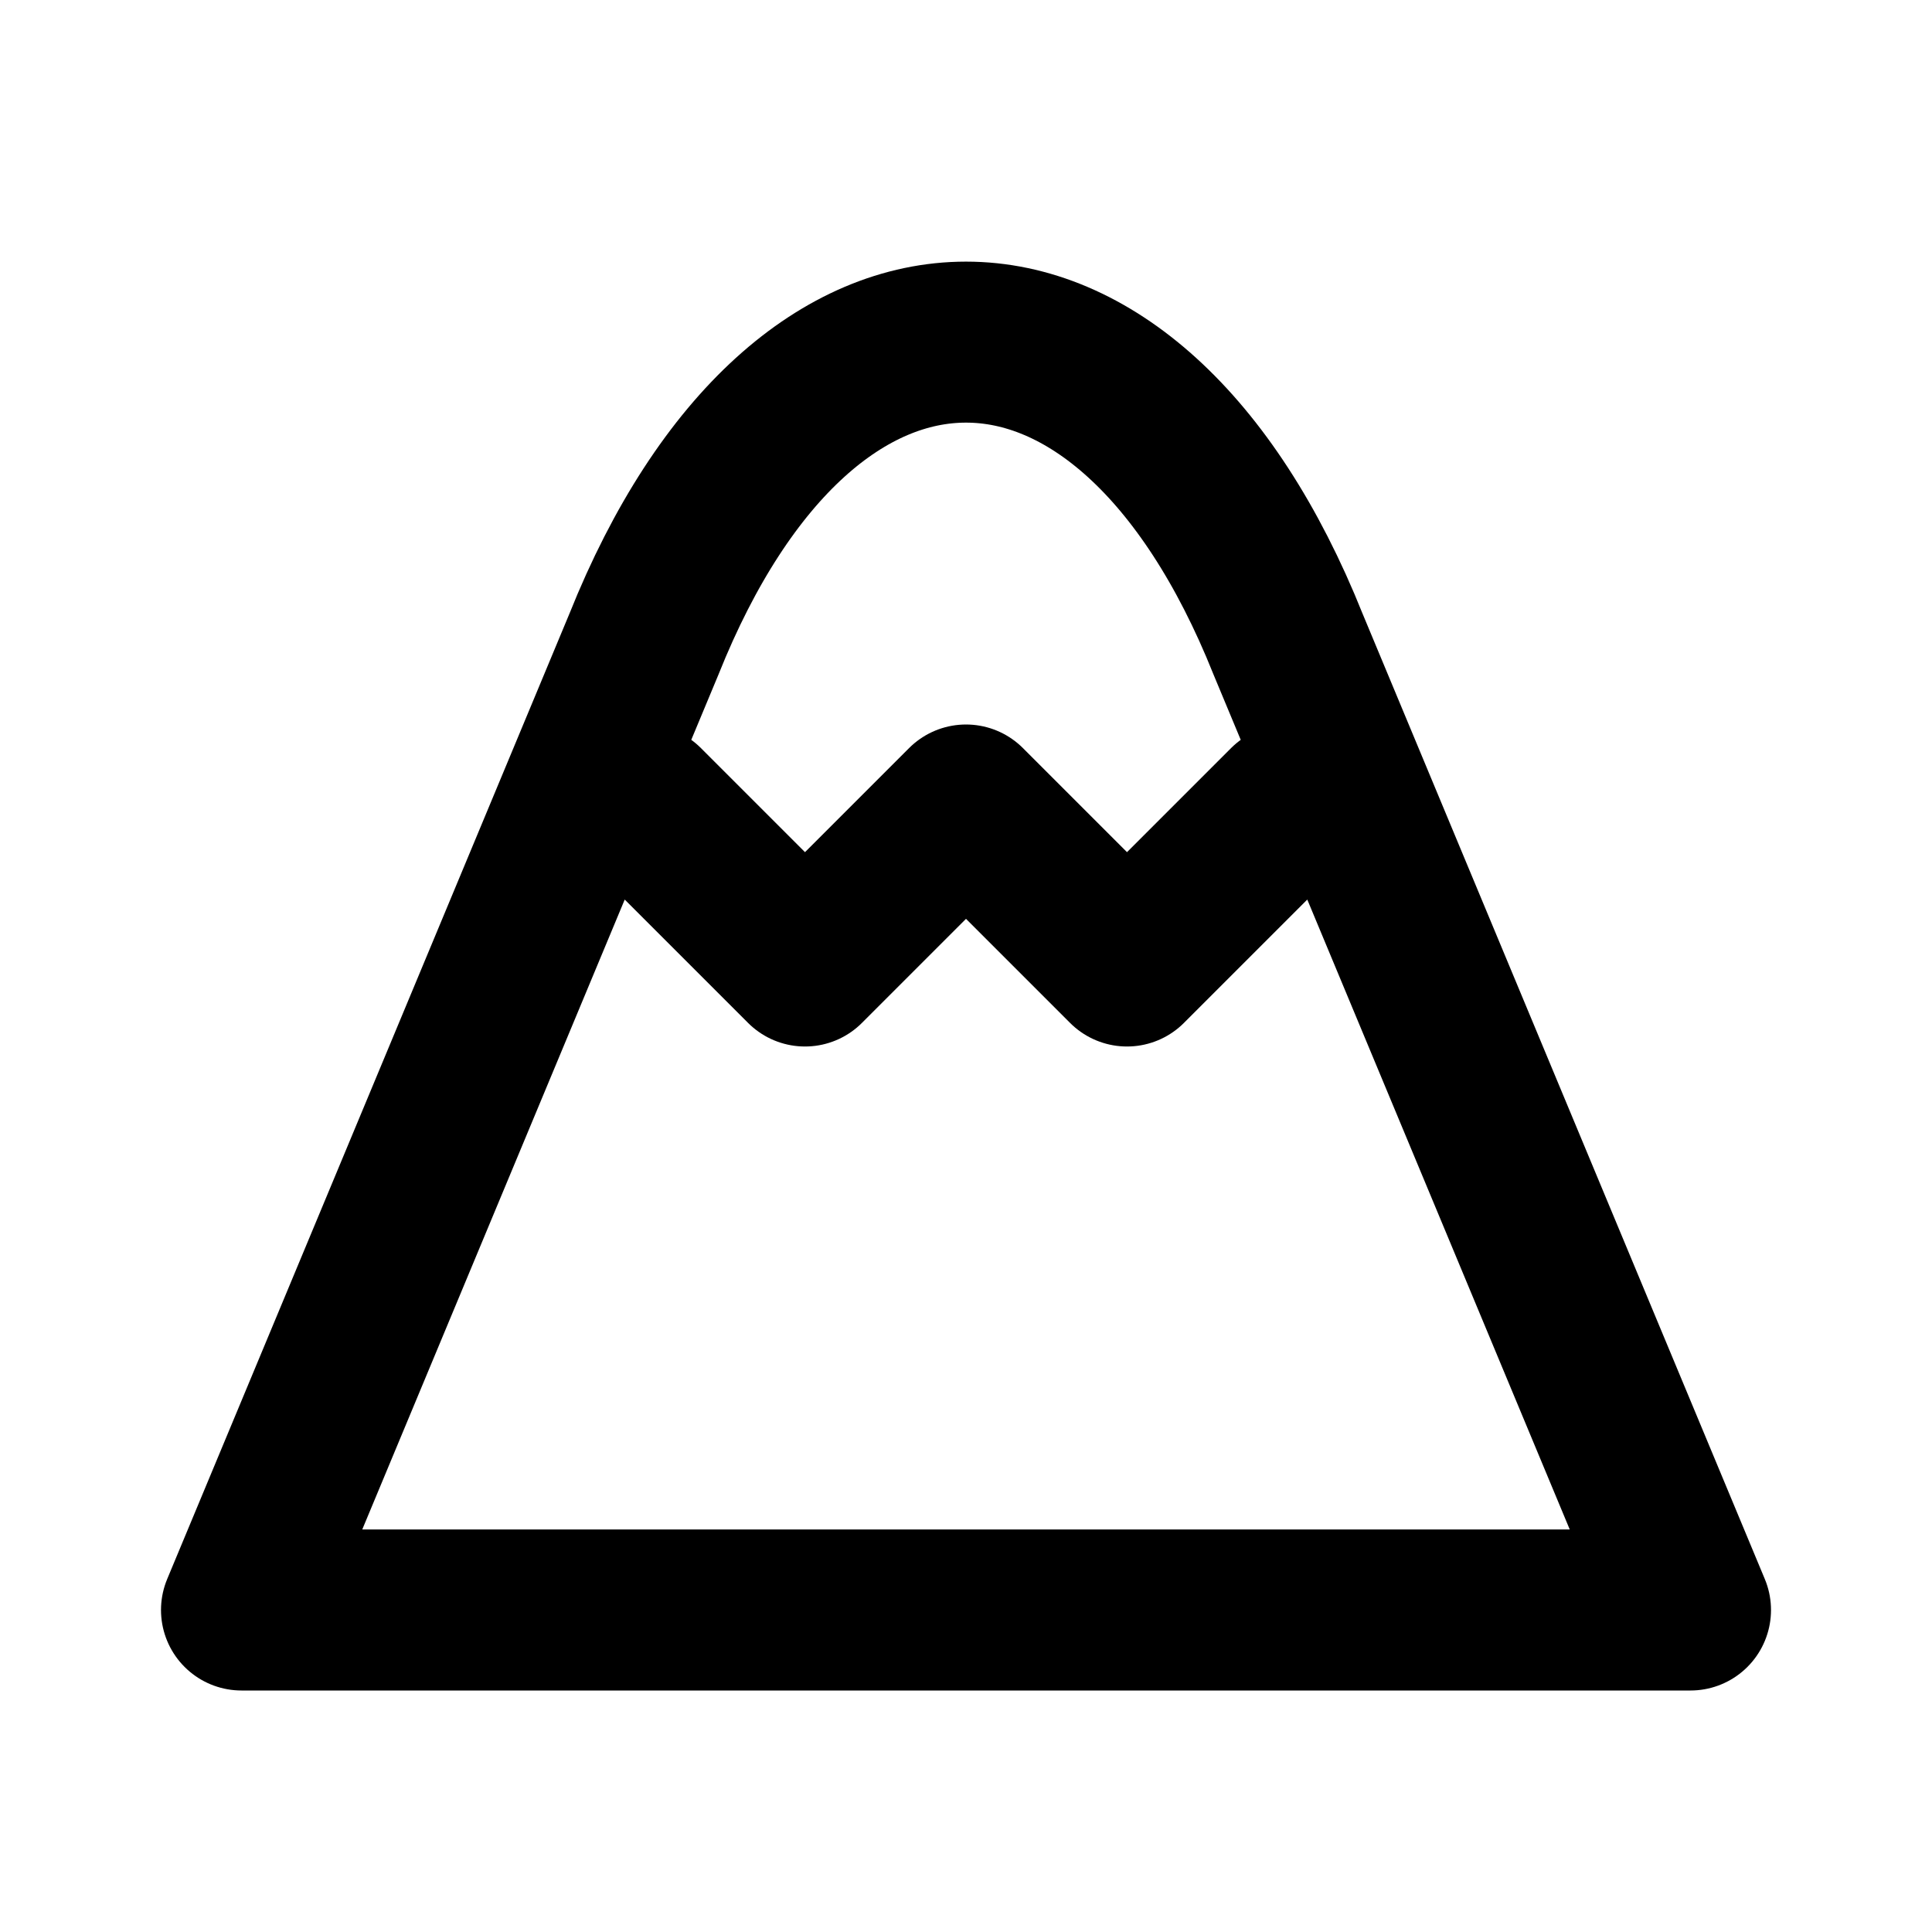 <svg xmlns="http://www.w3.org/2000/svg" viewBox="0 0 24 24" width="1em" height="1em">
<path fill="none" stroke="currentColor" stroke-linecap="round" stroke-linejoin="round" stroke-width="2" d="M3 20M8 8C10 3 14 3 16 8L21 20L3 20L8 8ZM8 10L10 12L12 10L14 12L16 10"/>
</svg>